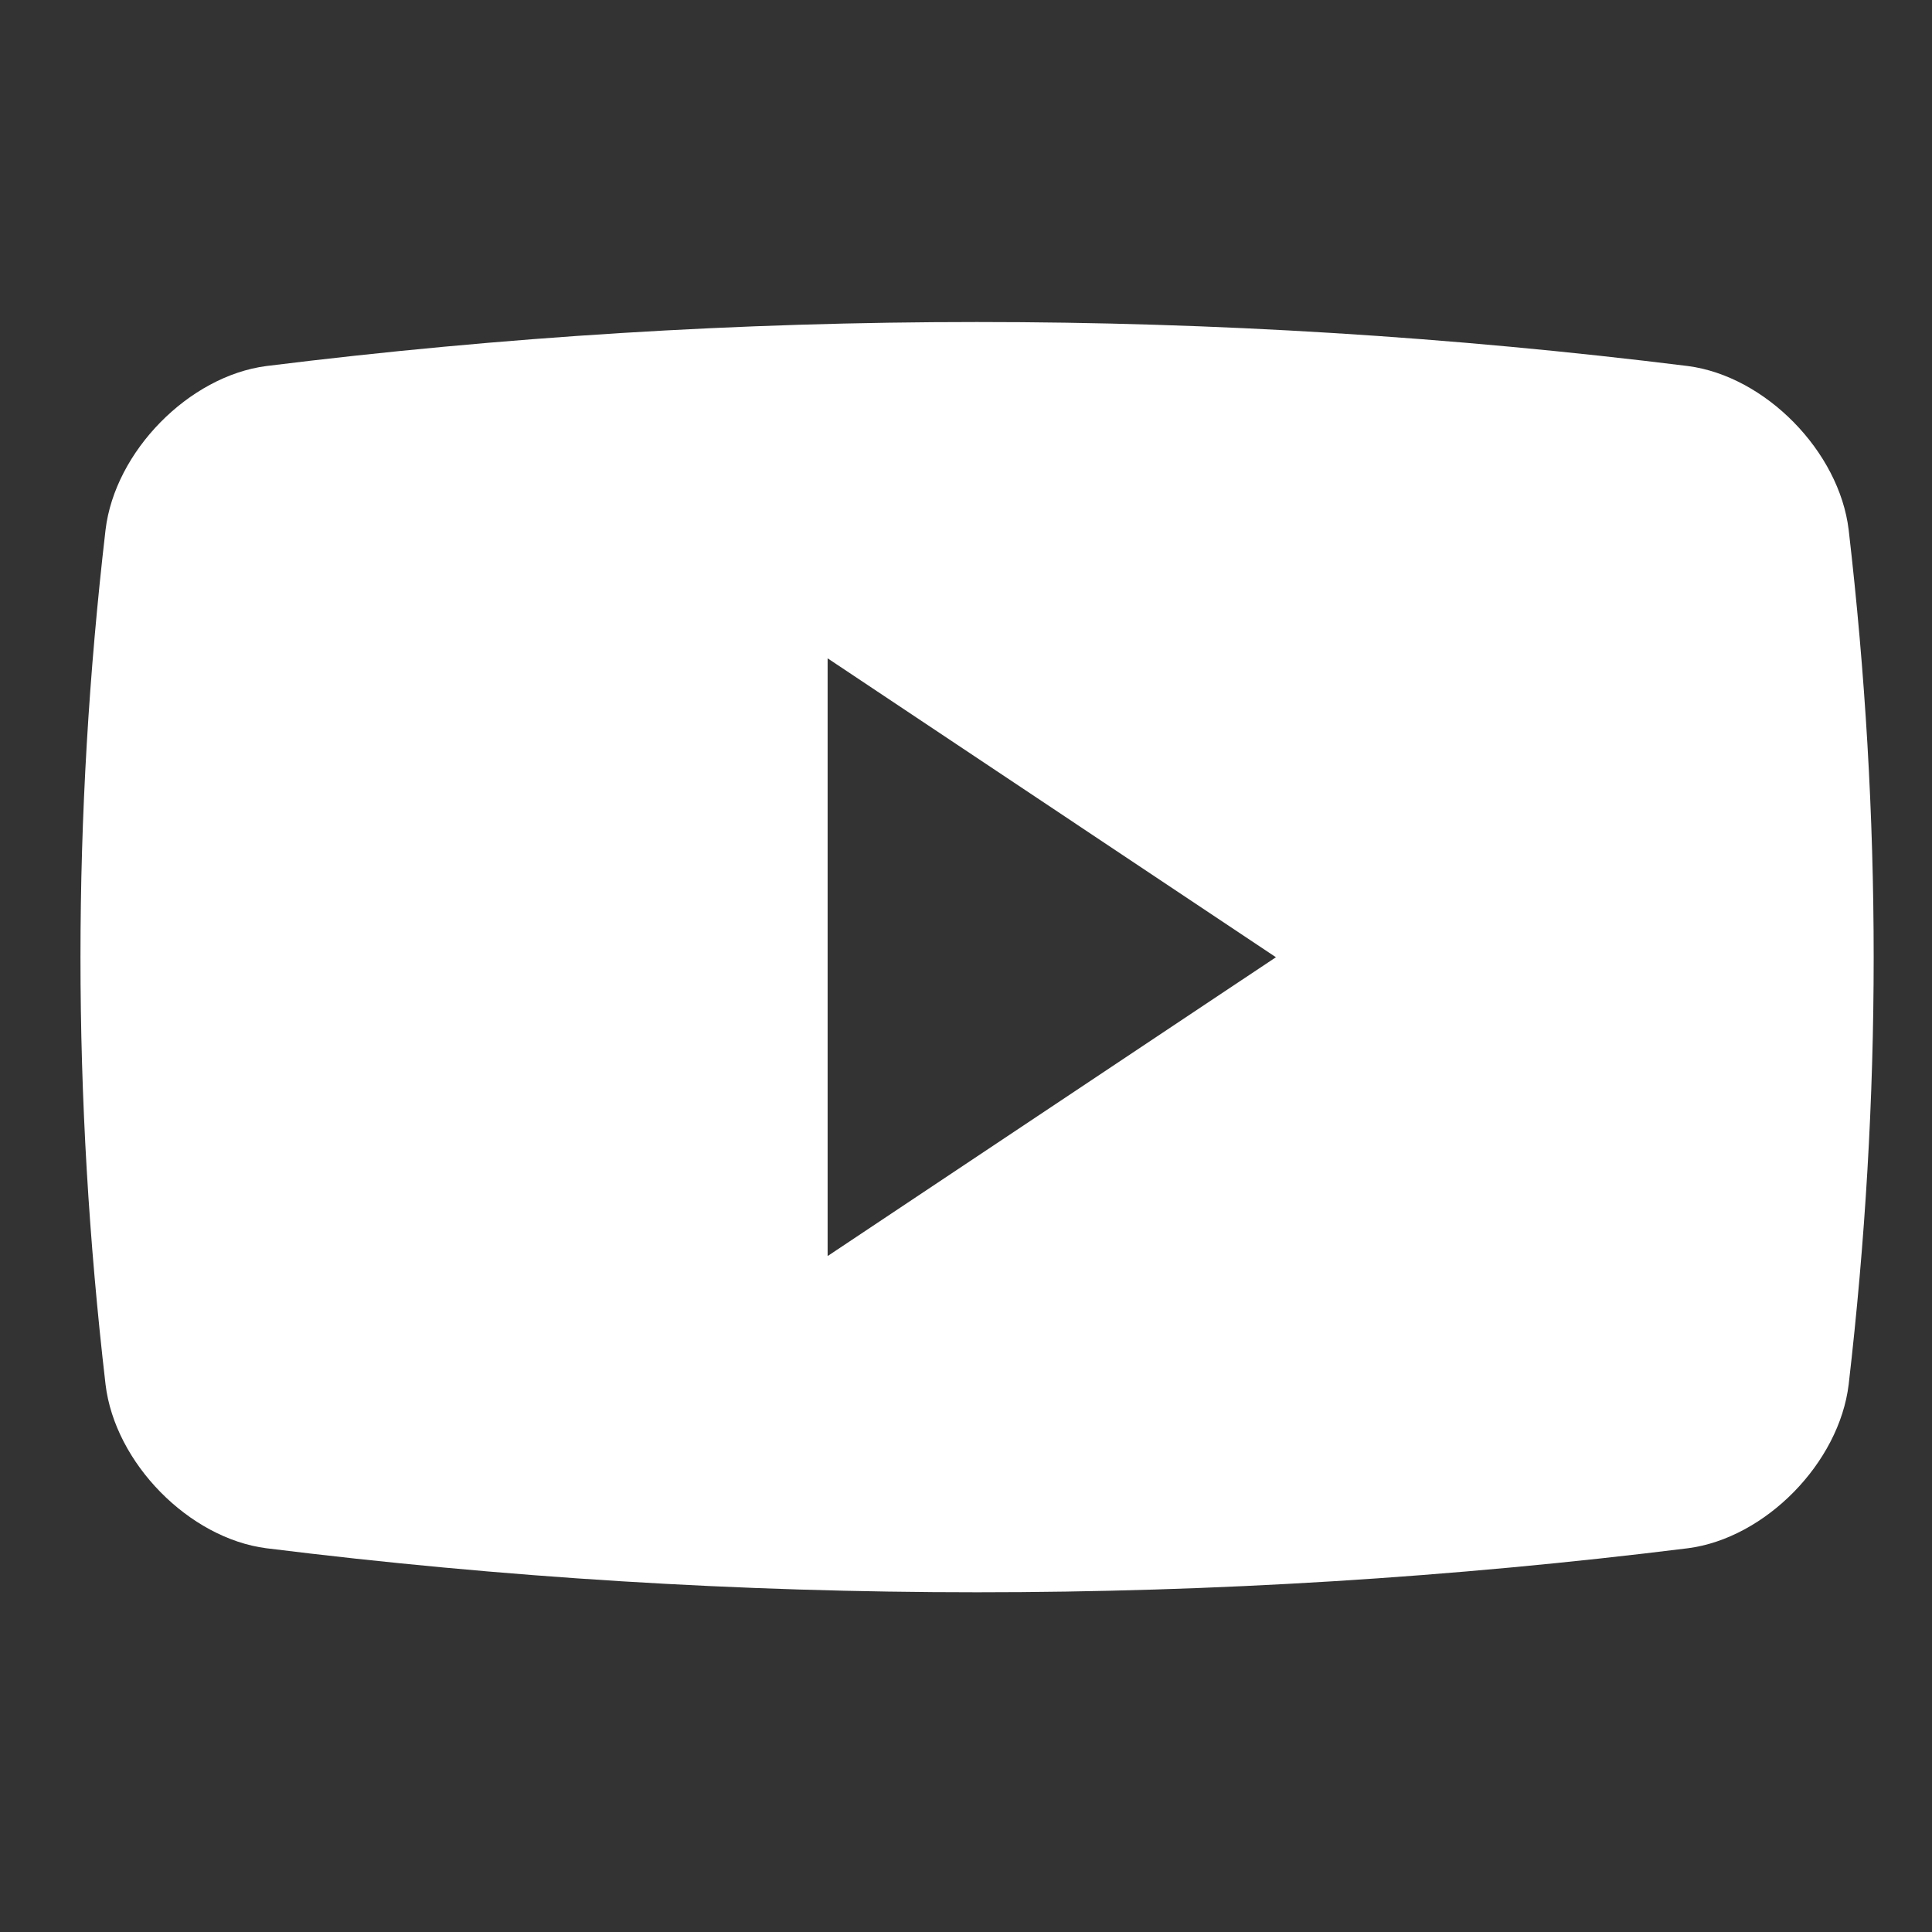 <svg width="24" height="24" viewBox="0 0 24 24" fill="none" xmlns="http://www.w3.org/2000/svg">
    <rect x="0" y="0" width="24" height="24" fill="#333333" stroke="none"/>
    <path fill-rule="evenodd" clip-rule="evenodd"
      d="M20.967 4.547C21.929 4.672 22.848 5.607 22.965 6.583C23.379 10.157 23.379 13.624 22.965 17.197C22.848 18.173 21.929 19.109 20.967 19.233C15.103 19.962 9.172 19.962 3.309 19.233C2.347 19.109 1.427 18.173 1.311 17.197C0.896 13.623 0.896 10.157 1.311 6.583C1.427 5.607 2.347 4.672 3.309 4.547C9.172 3.818 15.102 3.818 20.967 4.547ZM10.281 8.178V15.603L15.85 11.891L10.281 8.178Z"
      fill="white" />
  </svg>